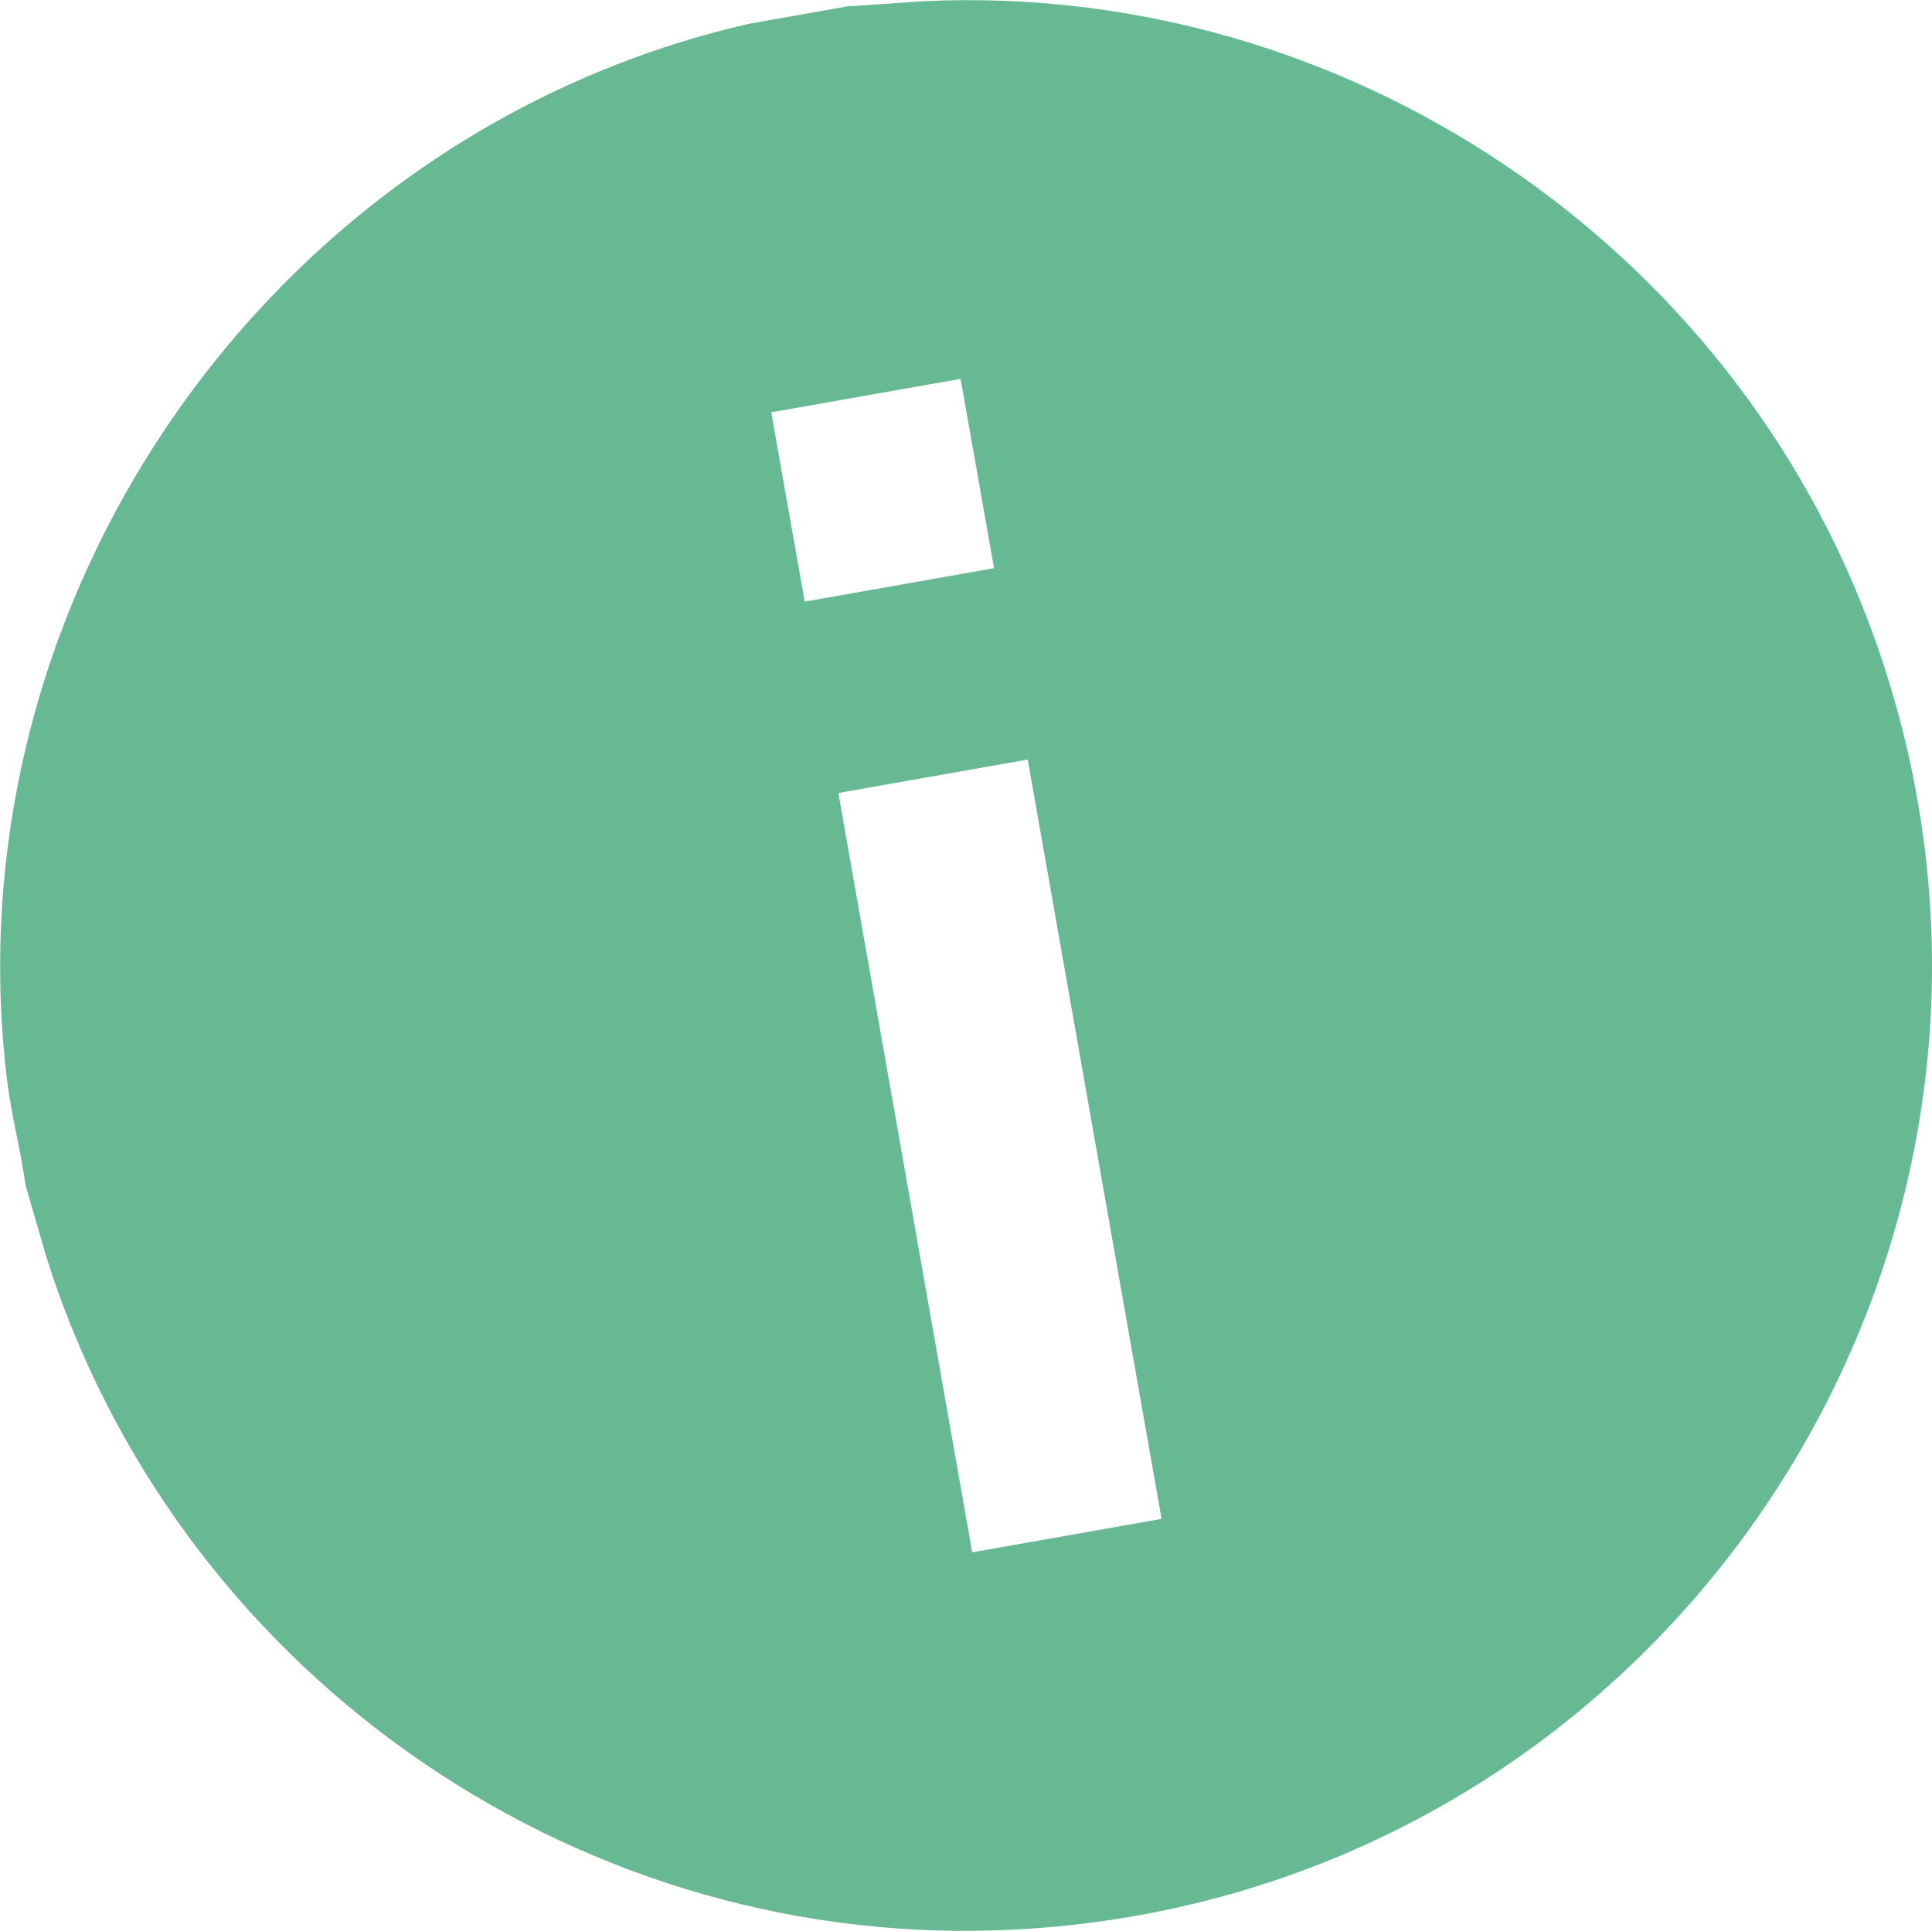 <svg viewBox="0 0 94.69 94.65" xmlns="http://www.w3.org/2000/svg" data-name="Layer 2" id="Layer_2">
  <defs>
    <style>
      .cls-1 {
        fill: #67b993;
      }
    </style>
  </defs>
  <g data-name="Layer 1" id="Layer_1-2">
    <g id="qEF8TB.tif">
      <path d="M41.61.31l3.65-.25c20.58-.98,39.69,11.85,46.62,31.24,10.83,30.3-10.93,62.25-43.05,63.32-21.09.7-40.3-12.97-46.59-33.11l-.99-3.42c-.23-1.69-.69-3.41-.9-5.1C-2.56,29.23,13.36,6.52,36.69,1.17l4.91-.87ZM47.08,18.57l-9.28,1.64,1.64,9.28,9.28-1.64-1.64-9.28ZM50.37,37.23l-9.28,1.64,6.56,37.22,9.28-1.64-6.56-37.22Z" class="cls-1"></path>
    </g>
  </g>
</svg>